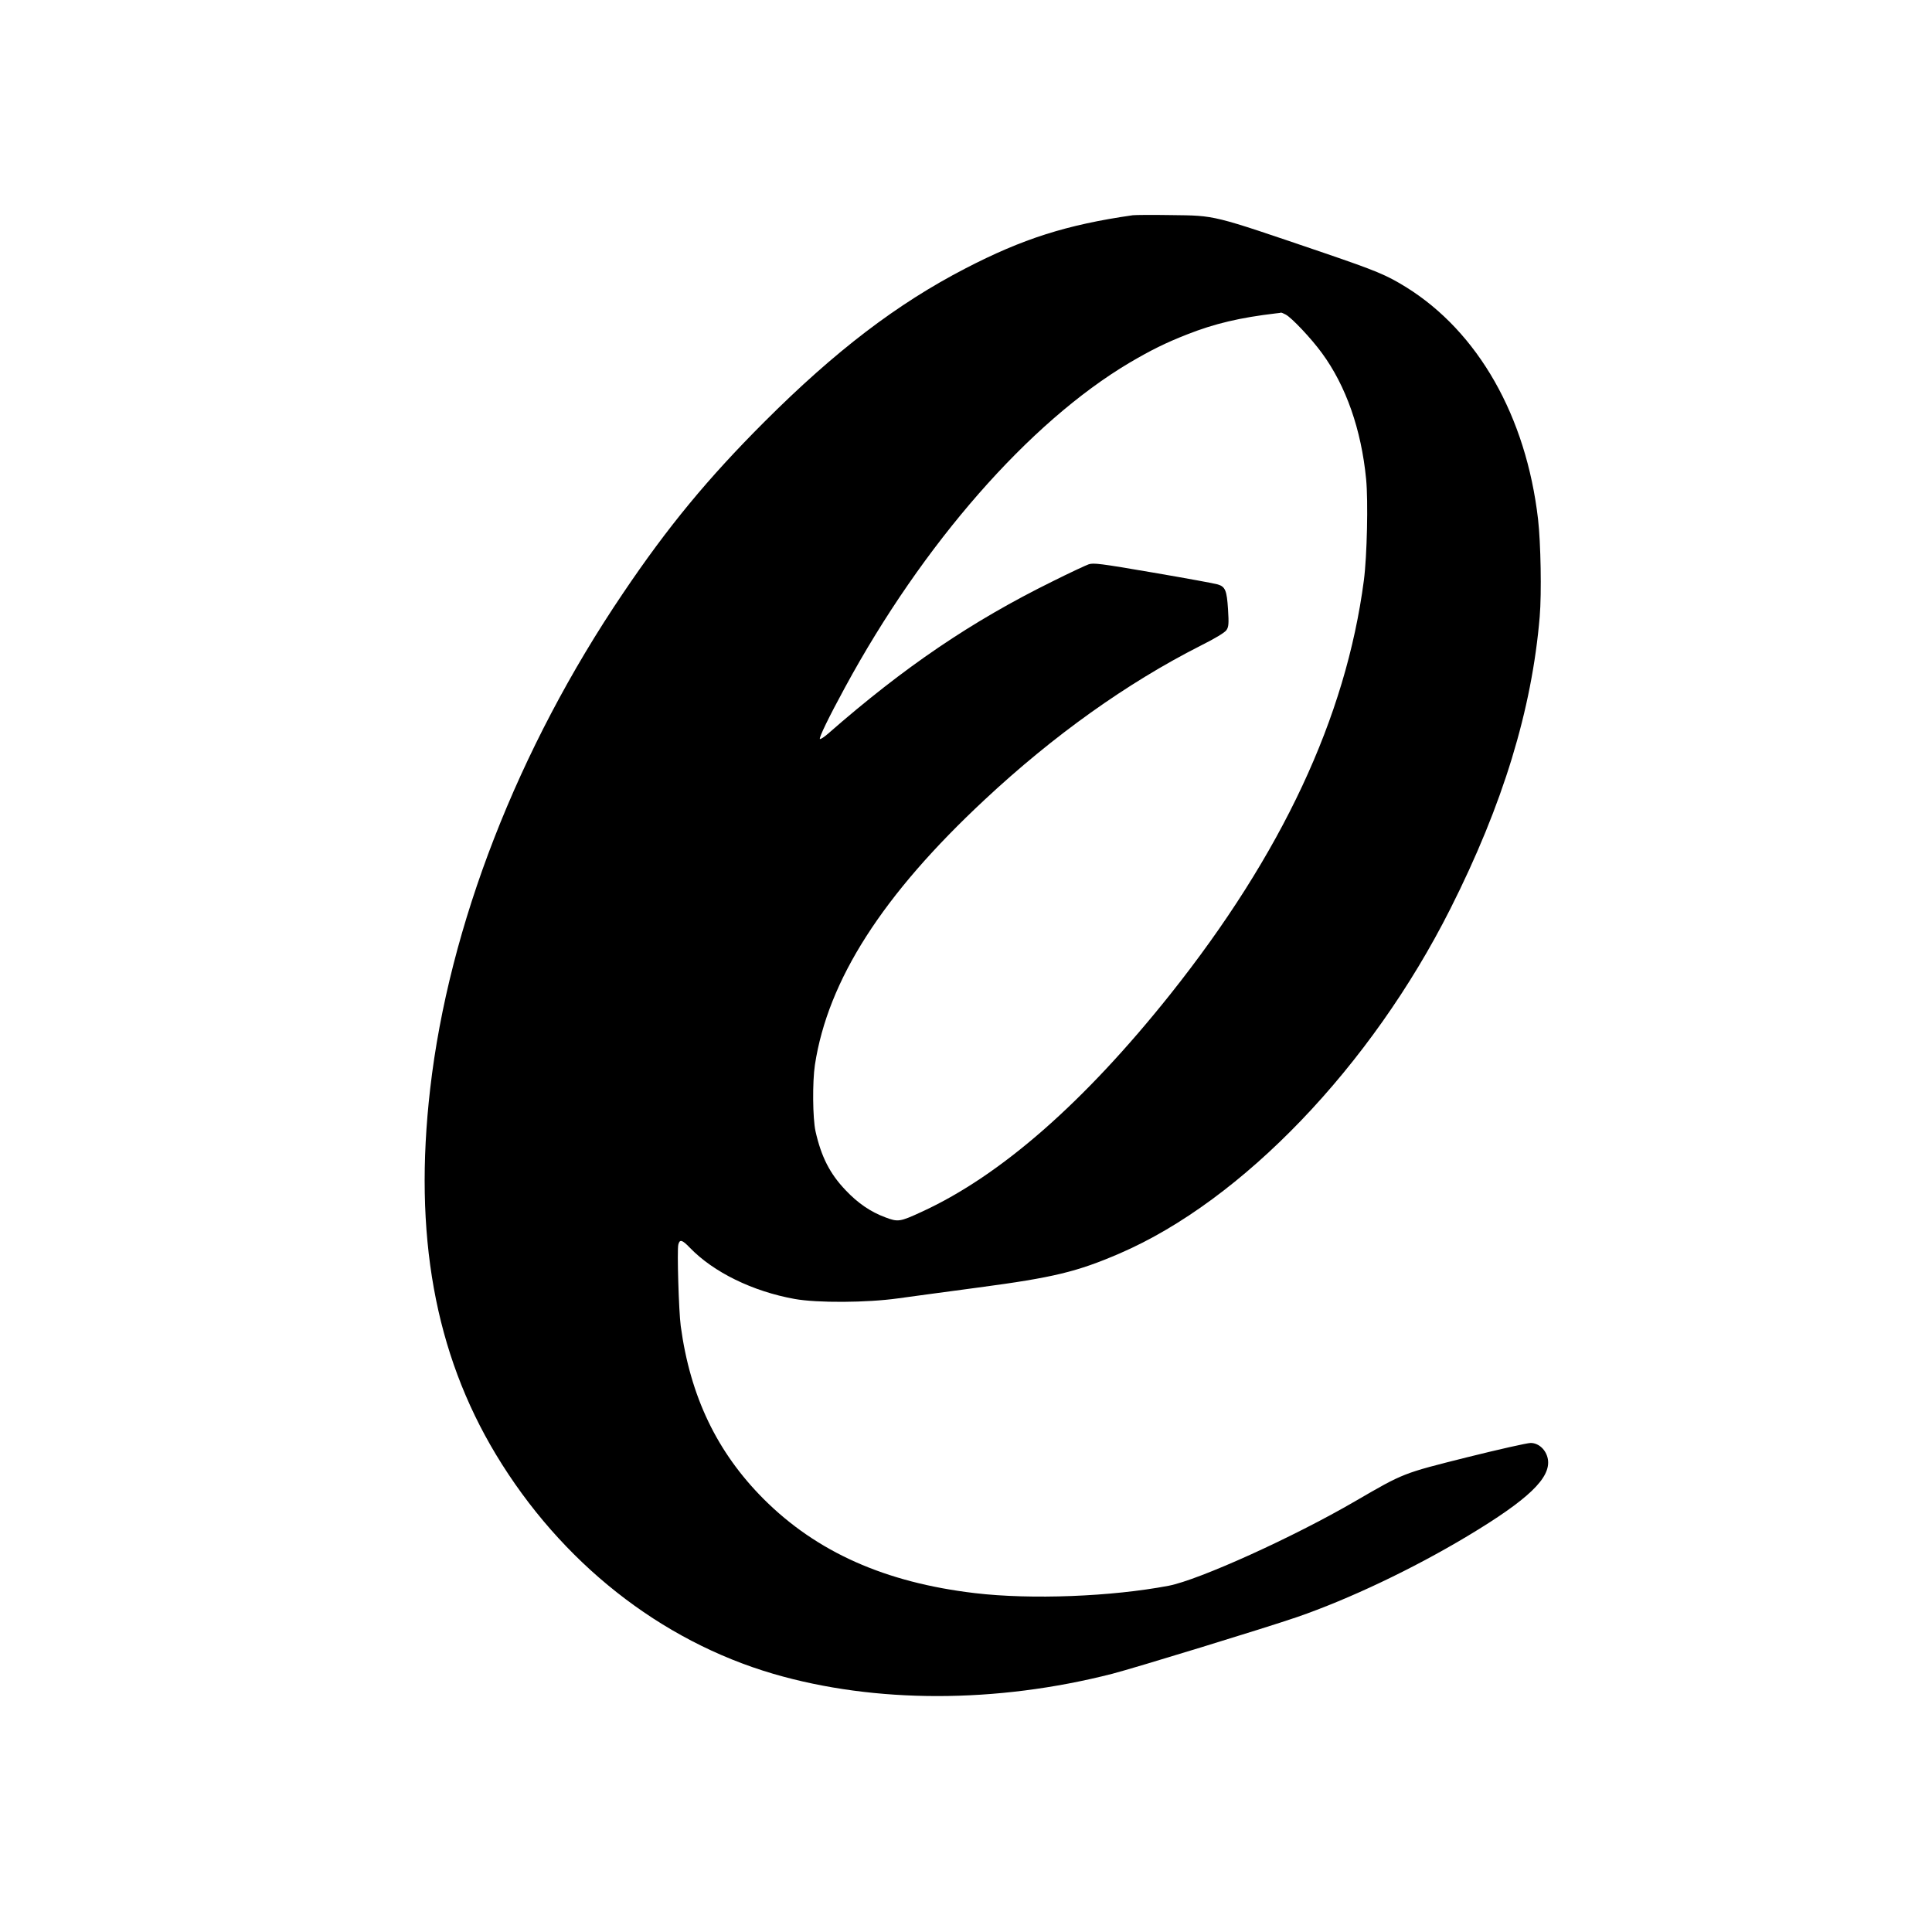 <?xml version="1.0" standalone="no"?>
<!DOCTYPE svg PUBLIC "-//W3C//DTD SVG 20010904//EN"
 "http://www.w3.org/TR/2001/REC-SVG-20010904/DTD/svg10.dtd">
<svg version="1.0" xmlns="http://www.w3.org/2000/svg"
 width="1280pt" height="1280pt" viewBox="0 0 1280 1280"
 preserveAspectRatio="xMidYMid meet">
<g transform="translate(0,1280) scale(0.1,-0.1)"
fill="#000000" stroke="none">
<path d="M7505 11374 c-439 -63 -730 -156 -1110 -353 -452 -234 -861 -546
-1331 -1016 -373 -373 -638 -693 -936 -1135 -697 -1030 -1154 -2204 -1278
-3284 -111 -963 30 -1749 436 -2423 430 -713 1087 -1233 1839 -1453 672 -196
1476 -196 2245 1 150 39 1012 303 1222 375 345 119 767 319 1132 538 403 242
552 385 531 509 -11 61 -60 107 -114 107 -23 0 -213 -43 -422 -95 -426 -107
-417 -103 -739 -290 -410 -239 -1036 -522 -1237 -561 -379 -72 -910 -93 -1283
-49 -595 70 -1049 272 -1401 624 -309 310 -486 679 -549 1146 -13 98 -25 502
-16 539 9 37 25 33 76 -20 157 -163 417 -290 695 -340 150 -27 479 -25 685 4
85 12 325 44 533 72 497 66 653 104 936 226 812 351 1664 1239 2190 2283 349
692 540 1319 592 1936 13 154 7 489 -11 645 -79 682 -397 1241 -875 1538 -130
80 -194 107 -545 227 -750 255 -710 246 -1015 250 -121 2 -233 1 -250 -1z
m1013 -658 c40 -21 170 -159 240 -255 160 -218 261 -507 293 -836 14 -145 6
-510 -15 -670 -119 -908 -543 -1813 -1283 -2743 -570 -715 -1122 -1199 -1643
-1439 -149 -69 -160 -70 -245 -38 -97 36 -182 94 -263 180 -104 109 -161 221
-199 390 -19 87 -21 327 -4 440 86 561 447 1125 1124 1756 457 427 944 774
1429 1020 100 50 164 89 174 105 14 21 16 42 10 137 -8 125 -18 150 -68 165
-18 6 -210 41 -426 78 -356 61 -397 66 -430 55 -20 -7 -127 -57 -237 -112
-538 -265 -984 -568 -1488 -1009 -26 -23 -51 -39 -55 -36 -7 8 58 143 166 341
516 952 1221 1757 1884 2151 143 84 239 132 382 188 182 72 352 112 591 140
17 1 31 4 33 5 2 0 15 -5 30 -13z"/>
</g>
</svg>
